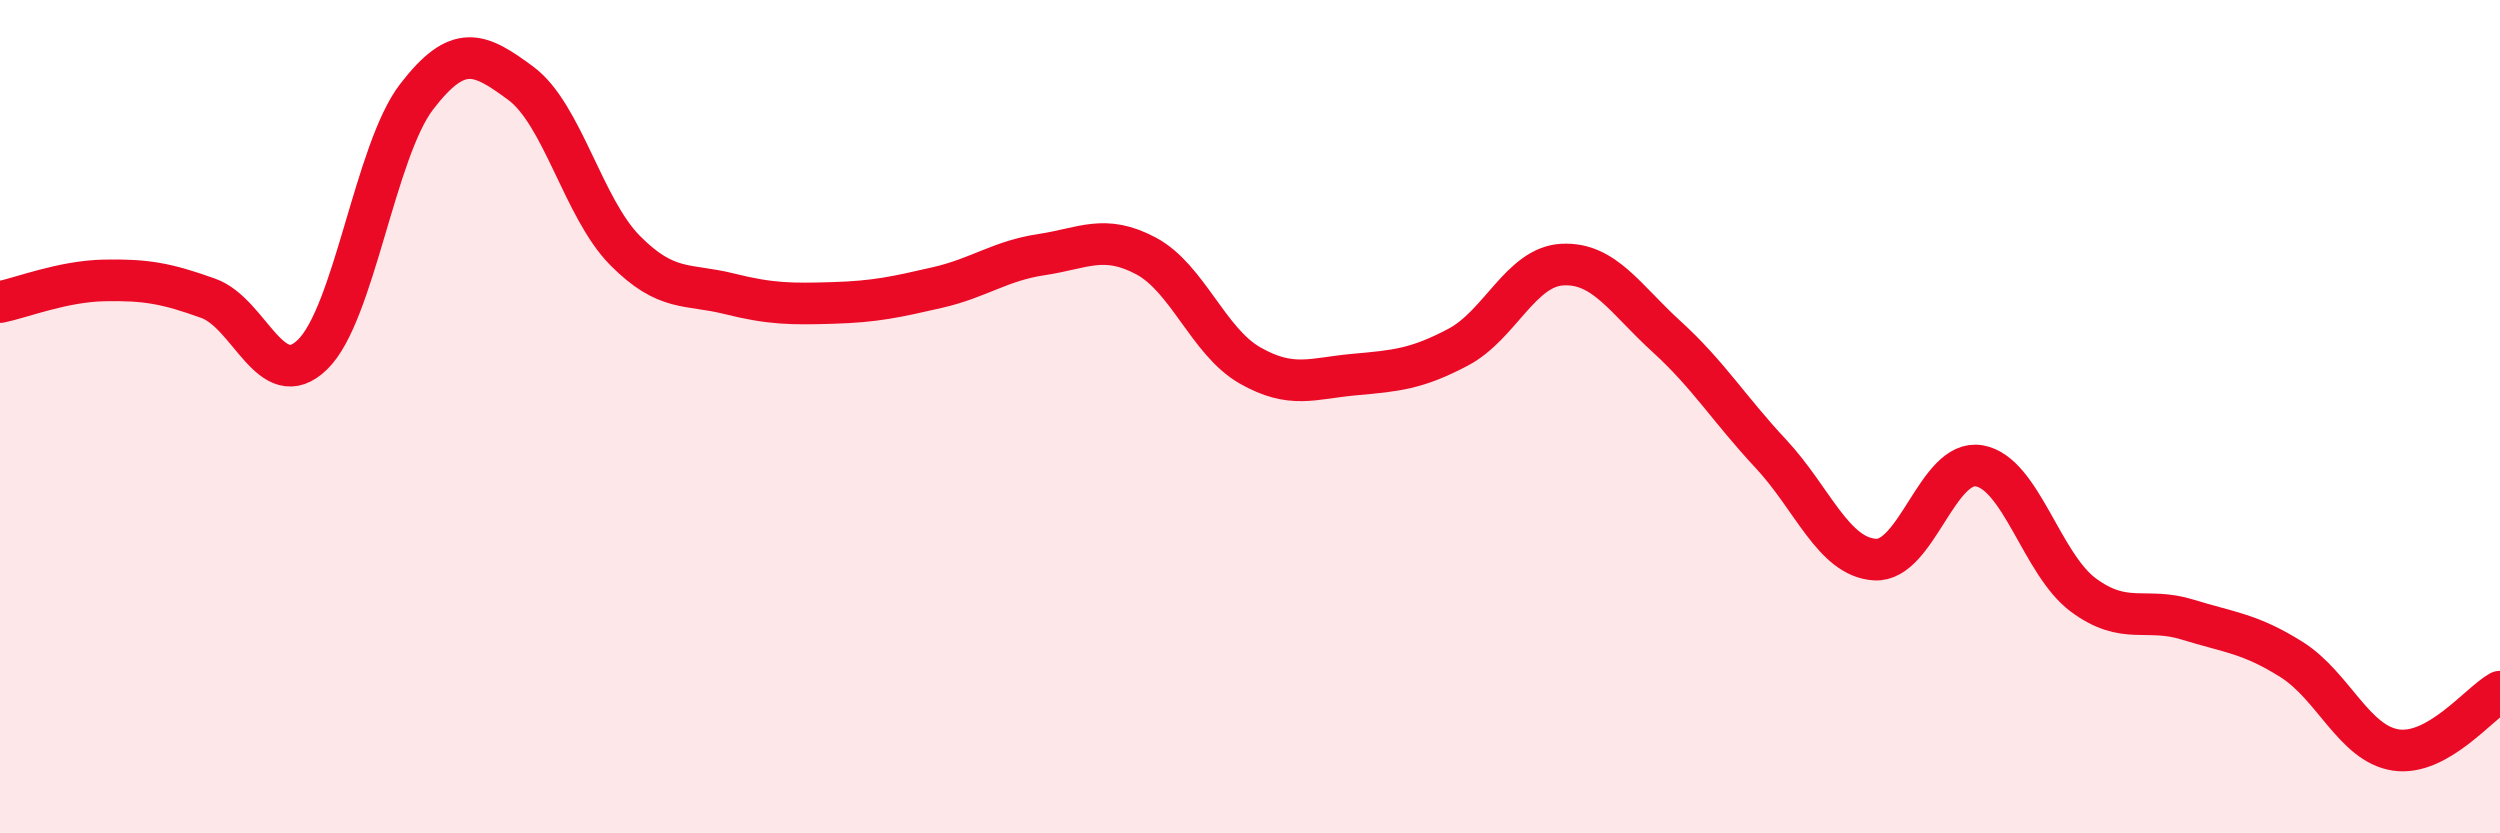 
    <svg width="60" height="20" viewBox="0 0 60 20" xmlns="http://www.w3.org/2000/svg">
      <path
        d="M 0,7.25 C 0.5,7.15 1.5,6.75 2.5,6.73 C 3.5,6.71 4,6.8 5,7.16 C 6,7.52 6.5,9.48 7.5,8.51 C 8.5,7.54 9,3.62 10,2.32 C 11,1.02 11.5,1.26 12.5,2 C 13.5,2.74 14,5 15,6.01 C 16,7.02 16.5,6.8 17.5,7.05 C 18.5,7.3 19,7.3 20,7.27 C 21,7.24 21.5,7.13 22.5,6.9 C 23.5,6.67 24,6.26 25,6.11 C 26,5.96 26.5,5.61 27.5,6.14 C 28.5,6.67 29,8.2 30,8.77 C 31,9.34 31.5,9.08 32.5,8.99 C 33.5,8.9 34,8.86 35,8.33 C 36,7.8 36.5,6.4 37.5,6.35 C 38.5,6.3 39,7.17 40,8.08 C 41,8.99 41.5,9.82 42.5,10.89 C 43.5,11.96 44,13.37 45,13.43 C 46,13.49 46.5,11.01 47.5,11.18 C 48.5,11.35 49,13.54 50,14.28 C 51,15.02 51.5,14.56 52.5,14.87 C 53.5,15.18 54,15.2 55,15.83 C 56,16.46 56.5,17.85 57.5,18 C 58.5,18.15 59.5,16.88 60,16.6L60 20L0 20Z"
        fill="#EB0A25"
        opacity="0.1"
        stroke-linecap="round"
        stroke-linejoin="round"
      />
      <path
        d="M 0,7.25 C 0.5,7.15 1.5,6.75 2.5,6.73 C 3.5,6.71 4,6.8 5,7.16 C 6,7.52 6.5,9.48 7.5,8.51 C 8.5,7.54 9,3.62 10,2.32 C 11,1.02 11.5,1.26 12.5,2 C 13.5,2.74 14,5 15,6.01 C 16,7.02 16.5,6.8 17.5,7.05 C 18.5,7.3 19,7.3 20,7.27 C 21,7.24 21.5,7.13 22.5,6.9 C 23.5,6.67 24,6.26 25,6.11 C 26,5.96 26.5,5.61 27.5,6.14 C 28.5,6.67 29,8.2 30,8.77 C 31,9.34 31.5,9.08 32.5,8.99 C 33.5,8.9 34,8.86 35,8.33 C 36,7.8 36.5,6.4 37.5,6.35 C 38.5,6.3 39,7.17 40,8.08 C 41,8.99 41.5,9.82 42.5,10.89 C 43.5,11.96 44,13.37 45,13.43 C 46,13.49 46.5,11.01 47.5,11.18 C 48.5,11.35 49,13.54 50,14.28 C 51,15.02 51.5,14.56 52.5,14.87 C 53.5,15.18 54,15.2 55,15.83 C 56,16.46 56.5,17.85 57.5,18 C 58.5,18.15 59.5,16.88 60,16.6"
        stroke="#EB0A25"
        stroke-width="1"
        fill="none"
        stroke-linecap="round"
        stroke-linejoin="round"
      />
    </svg>
  